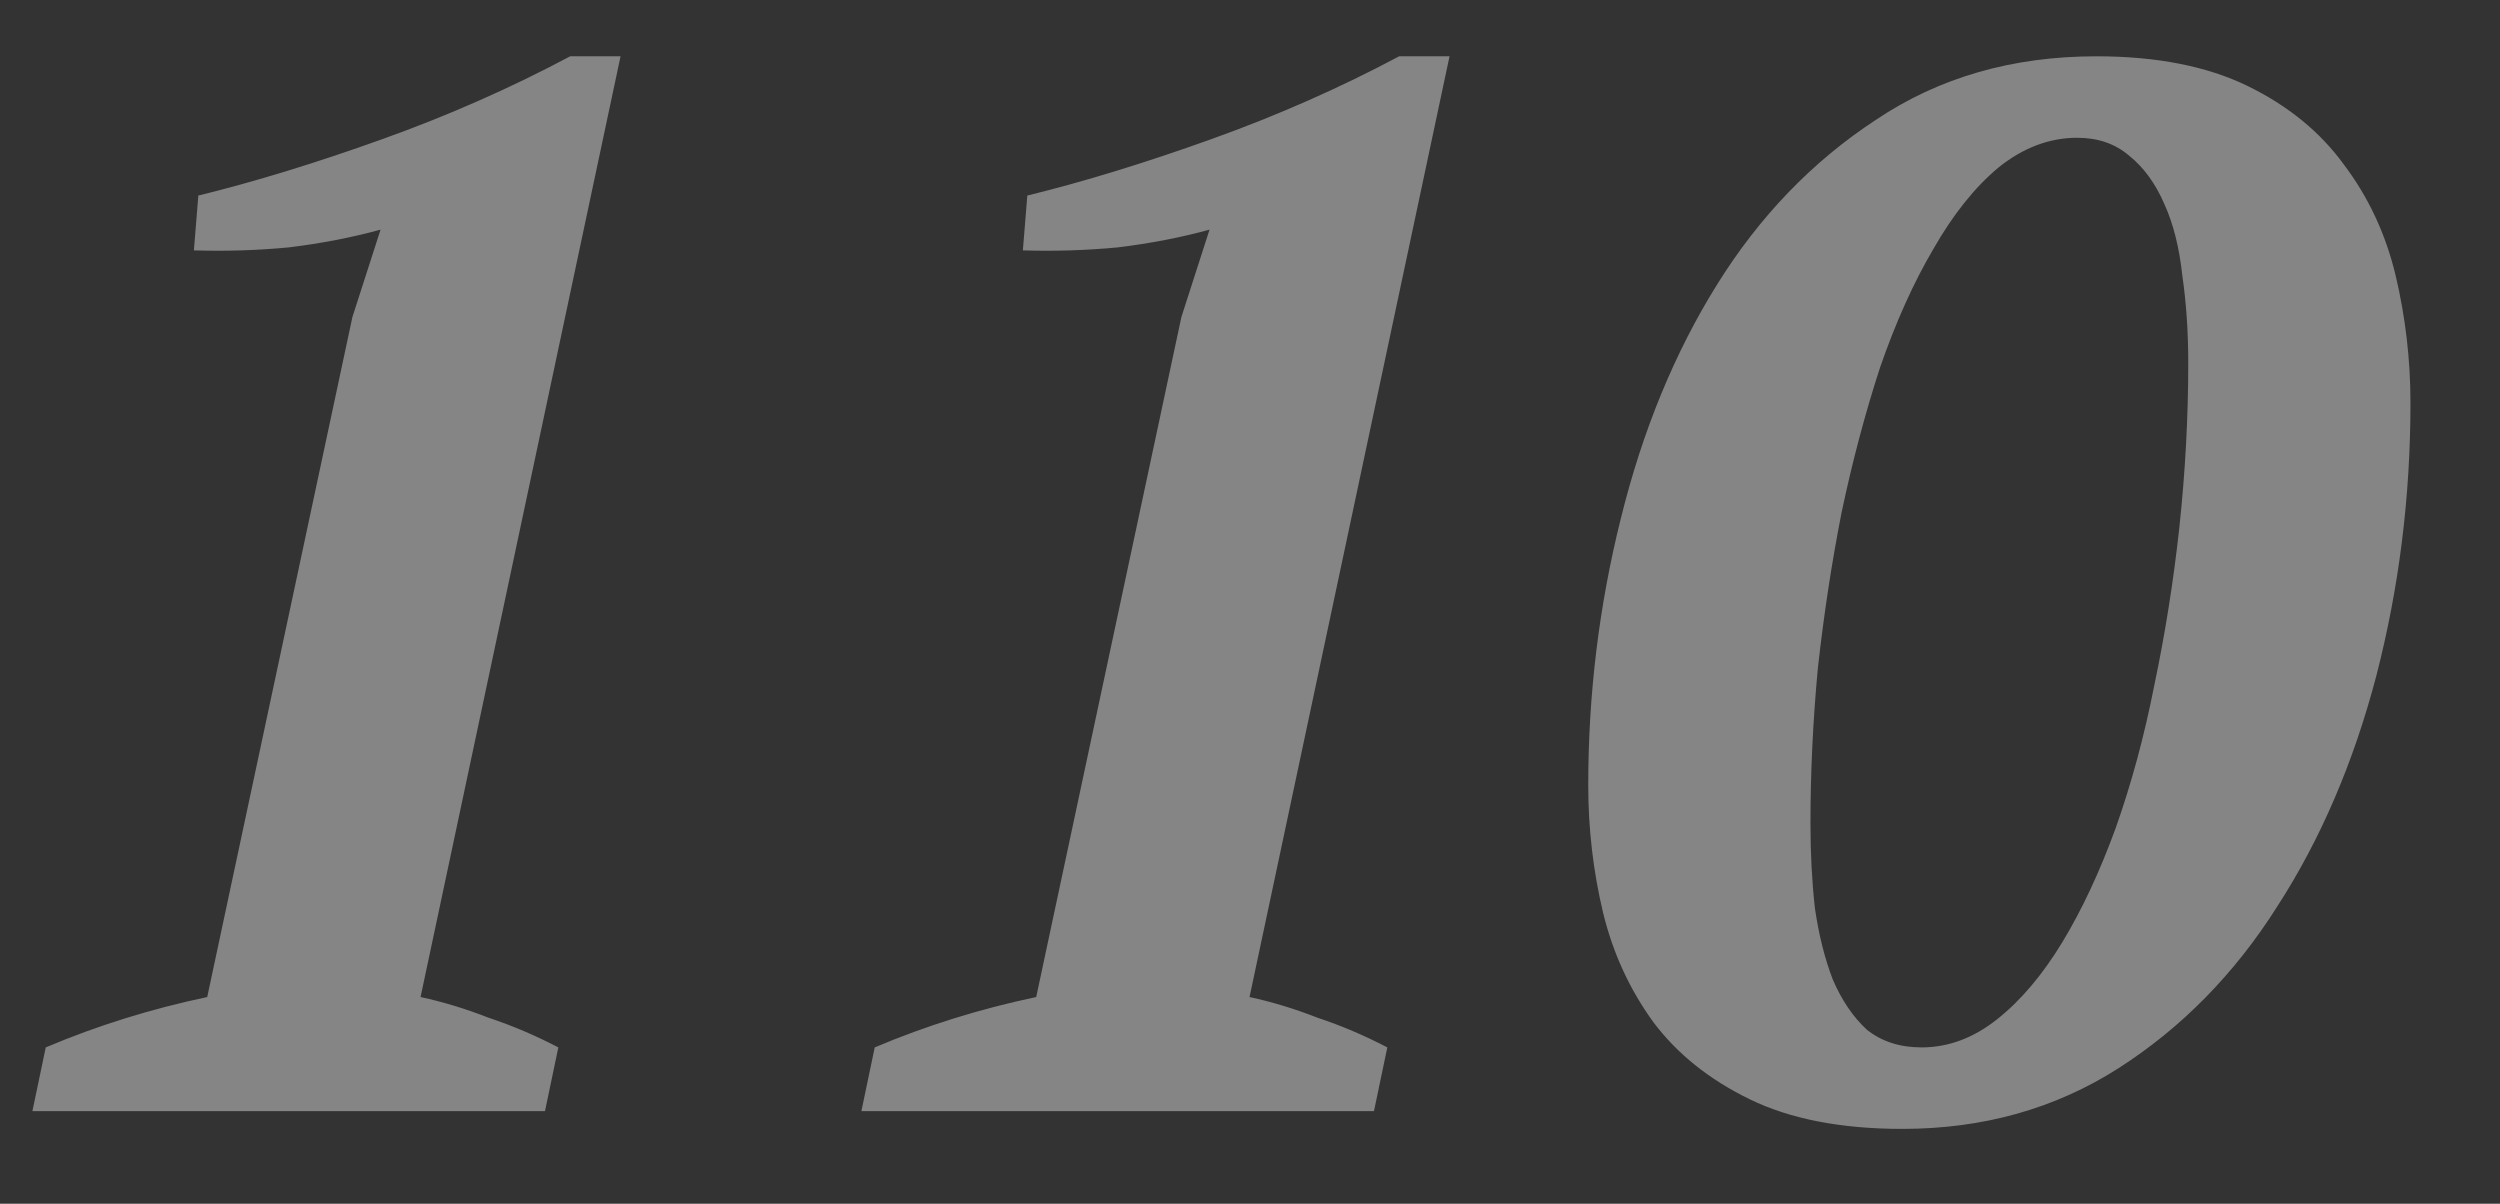 <?xml version="1.0" encoding="UTF-8"?> <svg xmlns="http://www.w3.org/2000/svg" width="27" height="13" viewBox="0 0 27 13" fill="none"><rect x="0" y="0" width="27" height="13" fill="#333333" stroke="none"/> <path opacity="0.4" d="M5.886 12H0.35L0.494 11.312C1.049 11.077 1.63 10.896 2.238 10.768L3.806 3.424L4.11 2.48C3.801 2.565 3.47 2.629 3.118 2.672C2.777 2.704 2.436 2.715 2.094 2.704L2.142 2.112C2.75 1.963 3.412 1.76 4.126 1.504C4.841 1.248 5.518 0.949 6.158 0.608H6.702L4.542 10.768C4.788 10.821 5.033 10.896 5.278 10.992C5.534 11.077 5.785 11.184 6.03 11.312L5.886 12ZM14.839 12H9.303L9.447 11.312C10.002 11.077 10.583 10.896 11.191 10.768L12.759 3.424L13.063 2.48C12.754 2.565 12.423 2.629 12.071 2.672C11.73 2.704 11.389 2.715 11.047 2.704L11.095 2.112C11.703 1.963 12.365 1.76 13.079 1.504C13.794 1.248 14.471 0.949 15.111 0.608H15.655L13.495 10.768C13.741 10.821 13.986 10.896 14.231 10.992C14.487 11.077 14.738 11.184 14.983 11.312L14.839 12ZM17.153 8.48C17.153 7.499 17.27 6.539 17.505 5.6C17.739 4.651 18.086 3.808 18.545 3.072C19.003 2.336 19.574 1.744 20.257 1.296C20.939 0.837 21.734 0.608 22.641 0.608C23.291 0.608 23.835 0.715 24.273 0.928C24.71 1.141 25.057 1.424 25.313 1.776C25.579 2.128 25.766 2.528 25.873 2.976C25.979 3.424 26.033 3.883 26.033 4.352C26.033 5.365 25.91 6.347 25.665 7.296C25.419 8.235 25.062 9.067 24.593 9.792C24.134 10.517 23.563 11.099 22.881 11.536C22.198 11.973 21.419 12.192 20.545 12.192C19.883 12.192 19.334 12.085 18.897 11.872C18.459 11.659 18.113 11.381 17.857 11.04C17.601 10.688 17.419 10.293 17.313 9.856C17.206 9.408 17.153 8.949 17.153 8.48ZM19.553 8.896C19.553 9.216 19.569 9.52 19.601 9.808C19.643 10.096 19.707 10.352 19.793 10.576C19.889 10.8 20.011 10.981 20.161 11.12C20.321 11.248 20.518 11.312 20.753 11.312C21.041 11.312 21.313 11.211 21.569 11.008C21.825 10.805 22.059 10.528 22.273 10.176C22.486 9.824 22.678 9.413 22.849 8.944C23.019 8.464 23.158 7.952 23.265 7.408C23.382 6.853 23.473 6.283 23.537 5.696C23.601 5.099 23.633 4.507 23.633 3.92C23.633 3.579 23.611 3.264 23.569 2.976C23.537 2.677 23.473 2.421 23.377 2.208C23.281 1.984 23.153 1.808 22.993 1.68C22.843 1.552 22.657 1.488 22.433 1.488C22.134 1.488 21.851 1.595 21.585 1.808C21.329 2.021 21.094 2.315 20.881 2.688C20.667 3.051 20.475 3.477 20.305 3.968C20.145 4.459 20.006 4.981 19.889 5.536C19.782 6.08 19.697 6.64 19.633 7.216C19.579 7.792 19.553 8.352 19.553 8.896Z" fill="white"></path> </svg> 